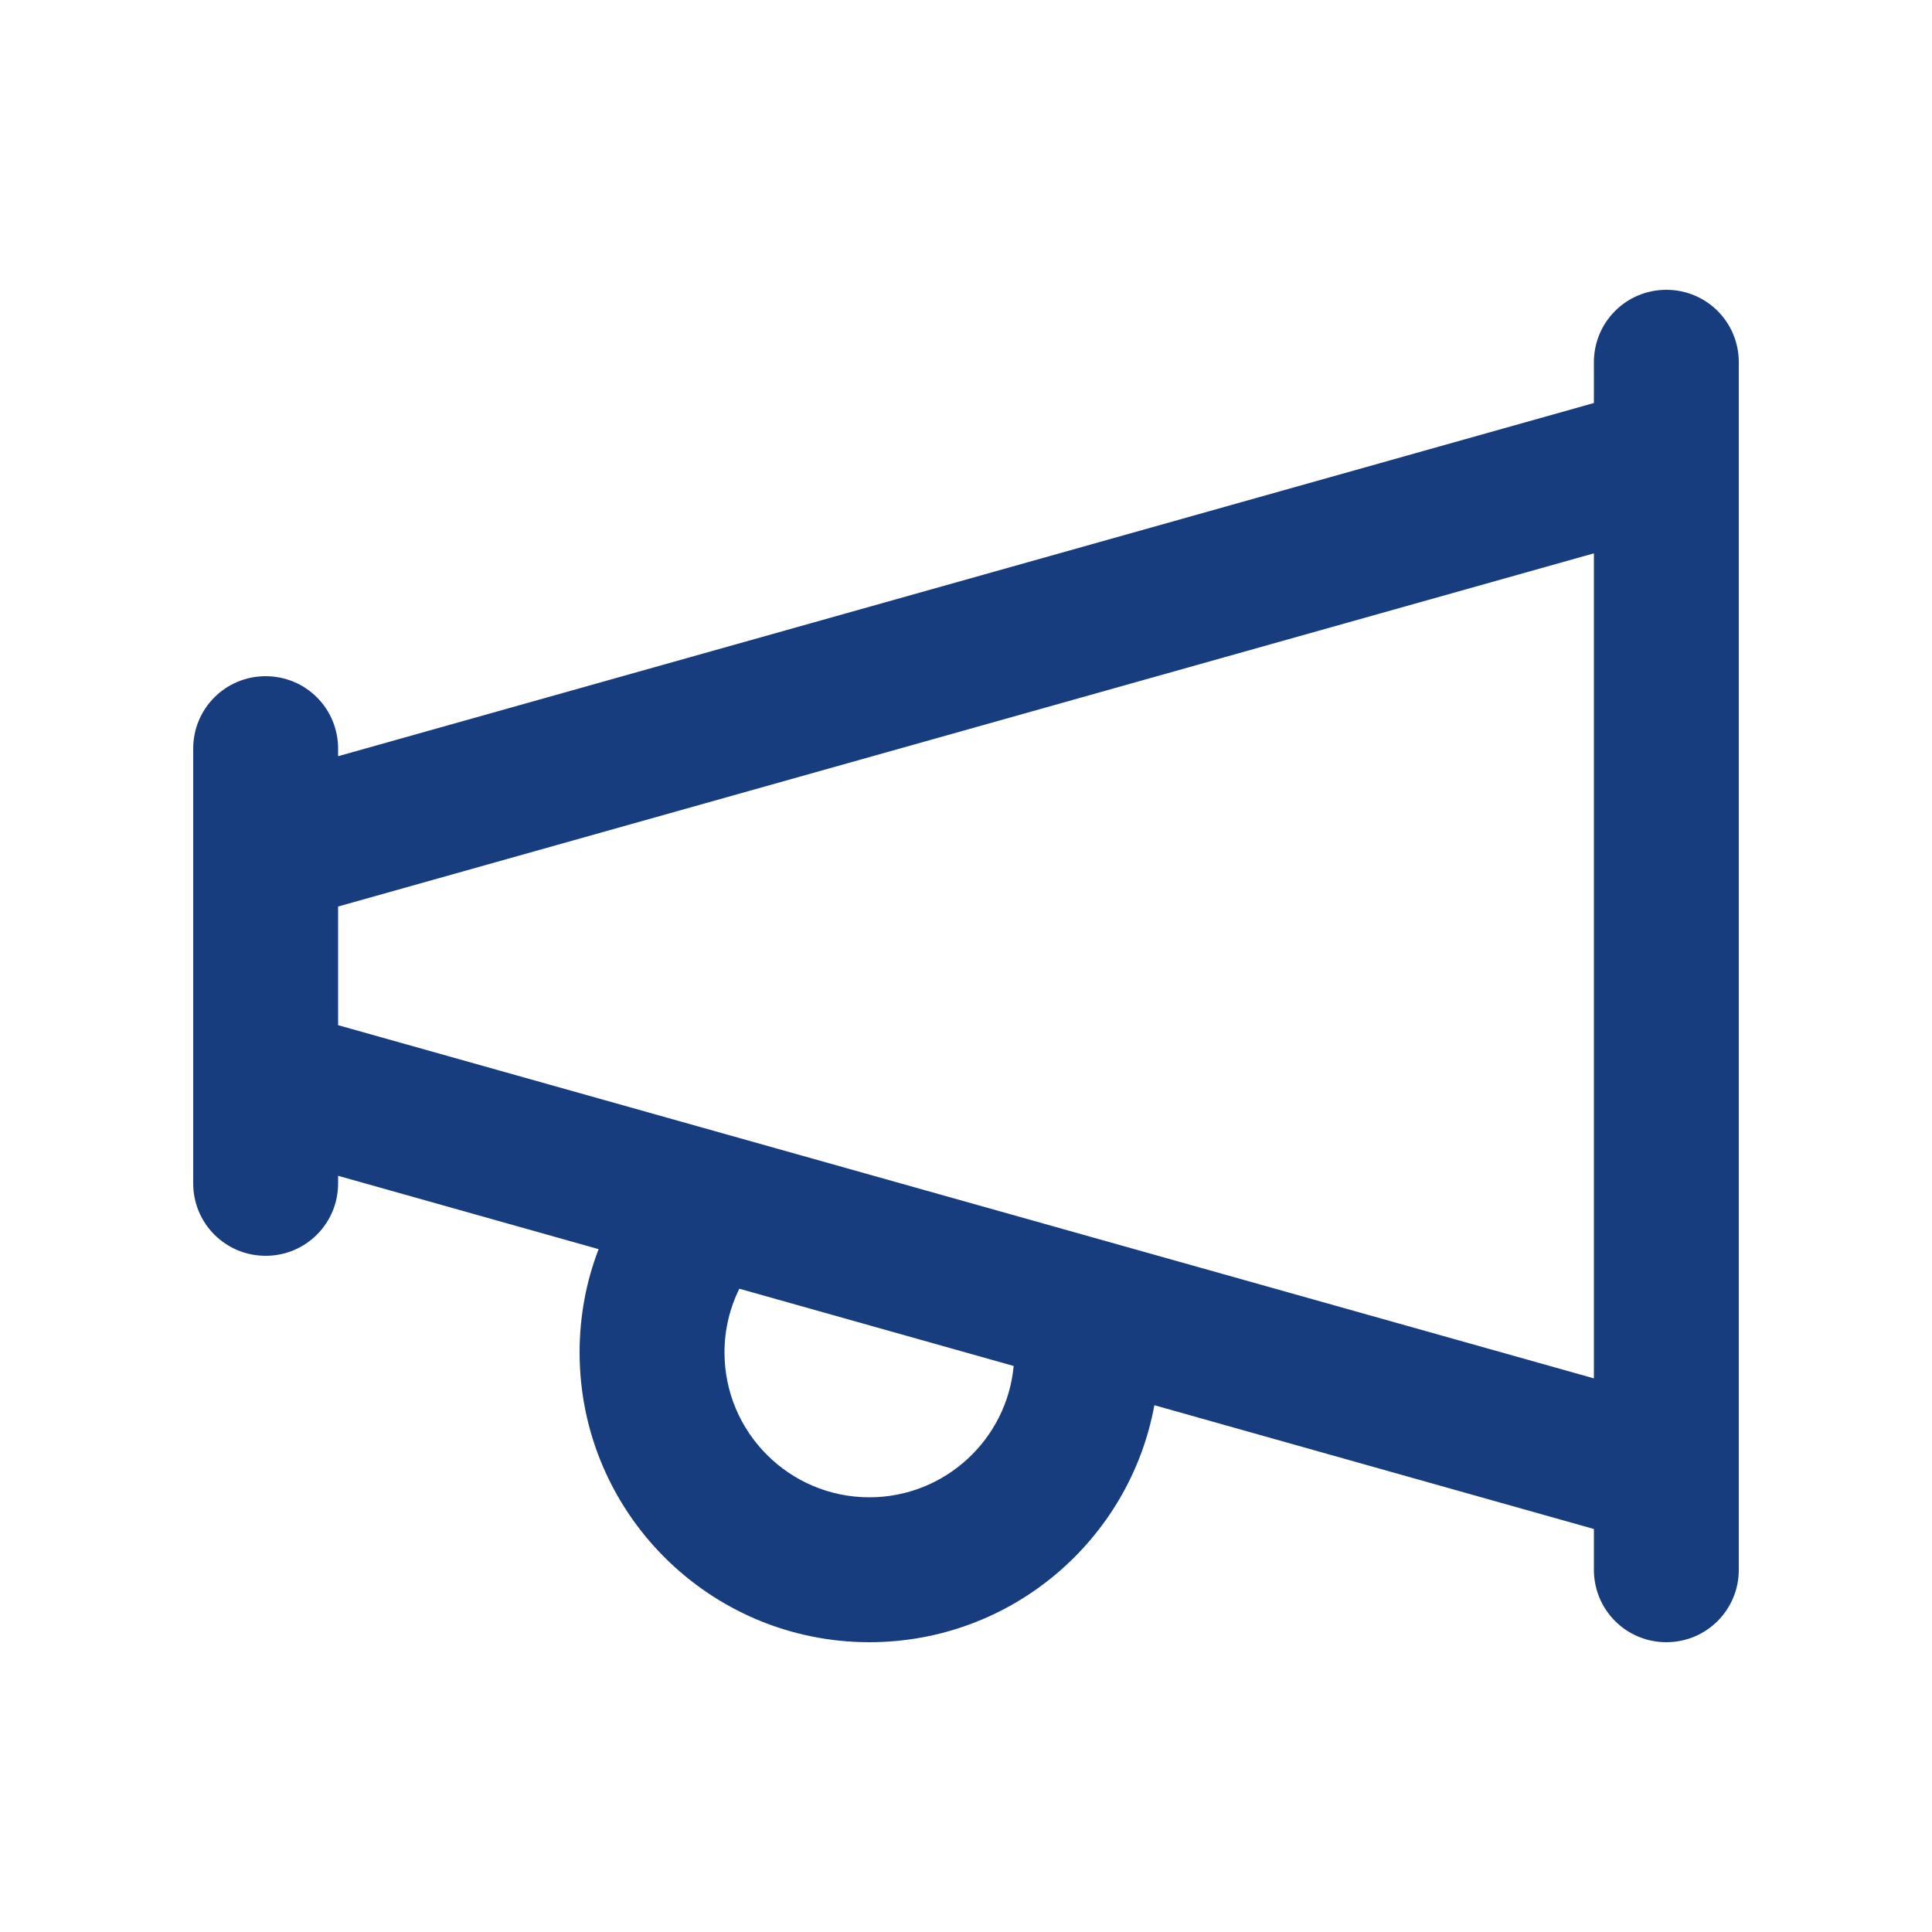 <?xml version="1.0" encoding="UTF-8"?> <svg xmlns="http://www.w3.org/2000/svg" viewBox="0 0 640 640"><path fill="#183D7E" d="M552 96C538.7 96 528 106.7 528 120L528 133.5L112 250.5L112 248C112 234.7 101.3 224 88 224C74.7 224 64 234.7 64 248L64 392C64 405.3 74.7 416 88 416C101.3 416 112 405.3 112 392L112 389.5L198.3 413.8C194.2 424.4 192 436 192 448C192 501 235 544 288 544C335 544 374.2 510.2 382.4 465.5L528 506.5L528 520C528 533.3 538.7 544 552 544C565.3 544 576 533.3 576 520L576 120C576 106.7 565.3 96 552 96zM528 456.6L112 339.6L112 300.3L528 183.3L528 456.6zM335.8 452.4C333.6 476.8 313 496 288 496C261.5 496 240 474.5 240 448C240 440.4 241.8 433.2 244.9 426.9L335.8 452.5z"></path></svg> 